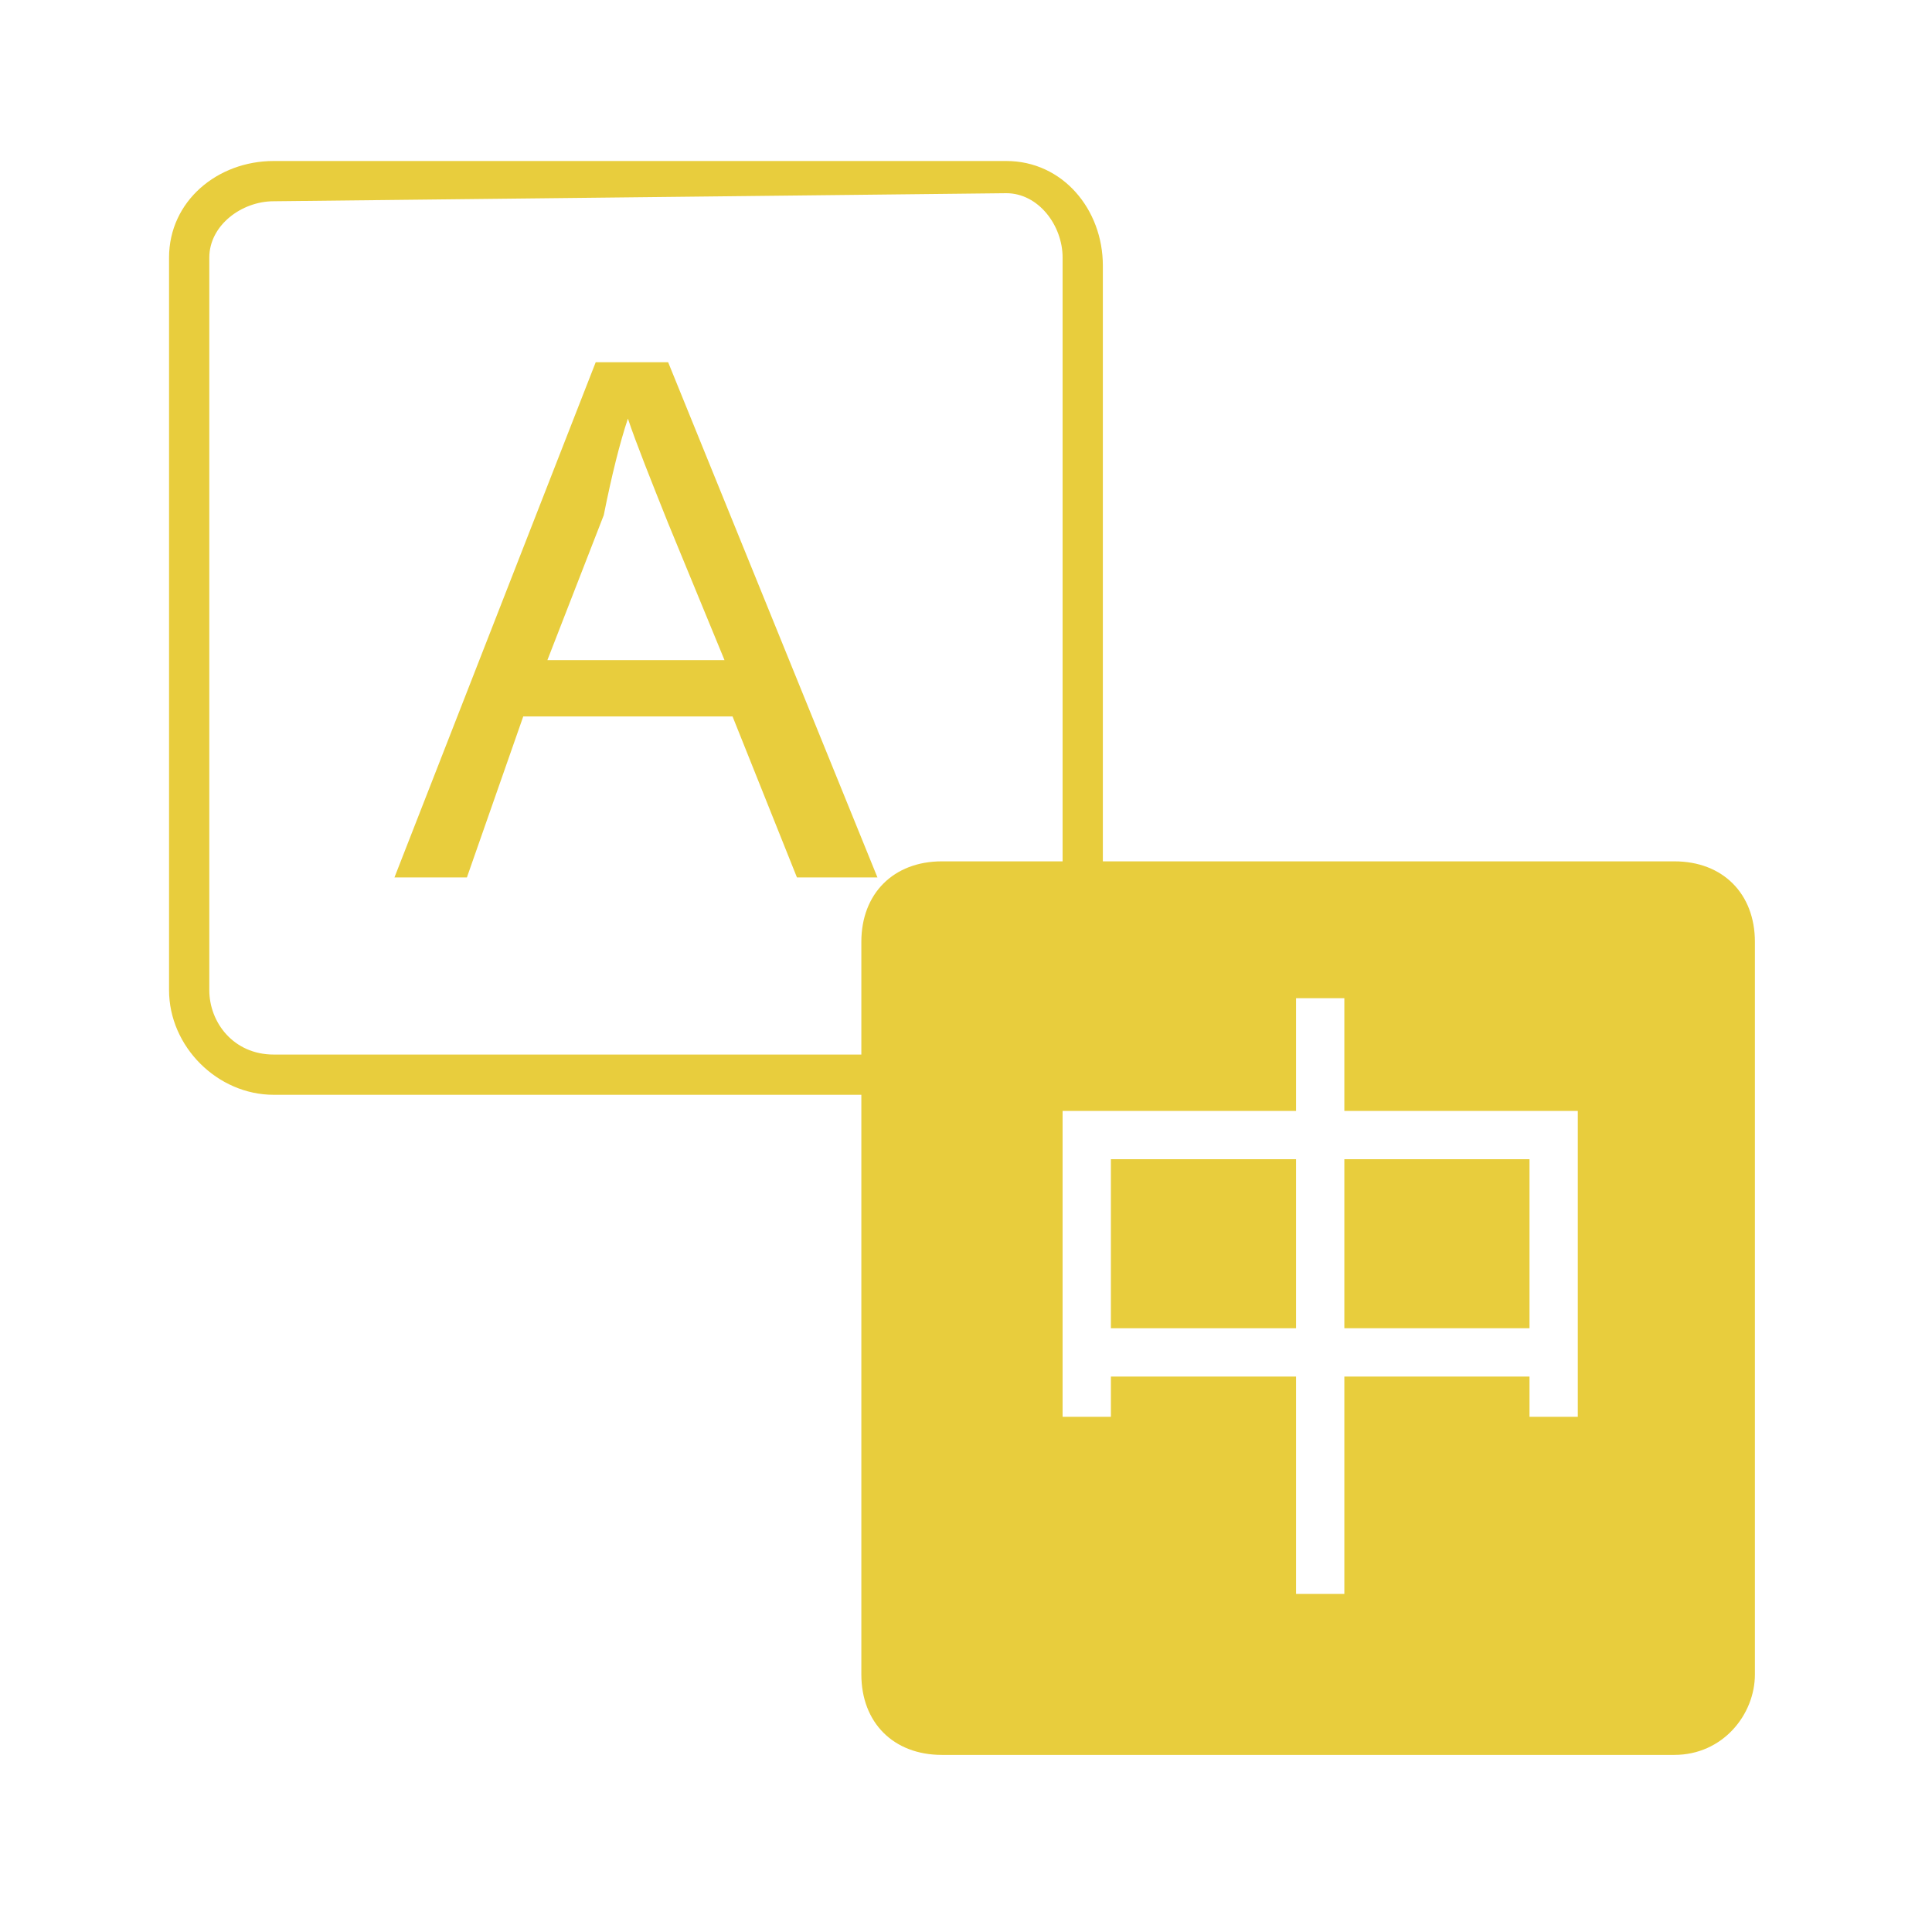 <?xml version="1.0" standalone="no"?><!DOCTYPE svg PUBLIC "-//W3C//DTD SVG 1.1//EN" "http://www.w3.org/Graphics/SVG/1.1/DTD/svg11.dtd"><svg t="1750748009513" class="icon" viewBox="0 0 1024 1024" version="1.1" xmlns="http://www.w3.org/2000/svg" p-id="2142" xmlns:xlink="http://www.w3.org/1999/xlink" width="200" height="200"><path d="M533.333 580.267H145.067c-29.867 0-55.467-25.6-55.467-55.467V136.533c0-29.867 25.6-51.2 55.467-51.2h388.267c29.867 0 51.2 25.6 51.2 55.467v388.267c0 25.6-21.333 51.2-51.2 51.2zM145.067 106.667c-17.067 0-34.133 12.8-34.133 29.867v388.267c0 17.067 12.8 34.133 34.133 34.133h388.267c17.067 0 29.867-12.8 29.867-34.133V136.533c0-17.067-12.8-34.133-29.867-34.133l-388.267 4.267zM712.533 614.4H810.667v89.6h-98.133z" fill="#e8cd3d" p-id="2143" data-spm-anchor-id="a313x.search_index.0.i18.12b23a81ew9uCn" class="selected"></path><path d="M887.467 456.533h-388.267c-25.6 0-42.667 17.067-42.667 42.667v388.267c0 25.6 17.067 42.667 42.667 42.667h388.267c25.6 0 42.667-21.333 42.667-42.667v-388.267c0-25.6-17.067-42.667-42.667-42.667z m-51.2 294.4H810.667v-21.333h-98.133v115.2h-25.6v-115.2h-98.133v21.333h-25.6v-162.133h123.733v-59.733h25.6v59.733h123.733v162.133z" fill="#e8cd3d" p-id="2144" data-spm-anchor-id="a313x.search_index.0.i16.12b23a81ew9uCn" class="selected"></path><path d="M588.8 614.4h98.133v89.6h-98.133z" fill="#e8cd3d" p-id="2145" data-spm-anchor-id="a313x.search_index.0.i20.12b23a81ew9uCn" class="selected"></path><path d="M209.067 465.067l106.667-273.067h38.4l110.933 273.067h-42.667l-34.133-85.333H277.333l-29.867 85.333h-38.4z m81.067-115.2H384l-29.867-72.533c-8.533-21.333-17.067-42.667-21.333-55.467-4.267 12.8-8.533 29.867-12.8 51.2l-29.867 76.8z" fill="#e8cd3d" p-id="2146" data-spm-anchor-id="a313x.search_index.0.i17.12b23a81ew9uCn" class="selected"></path></svg>